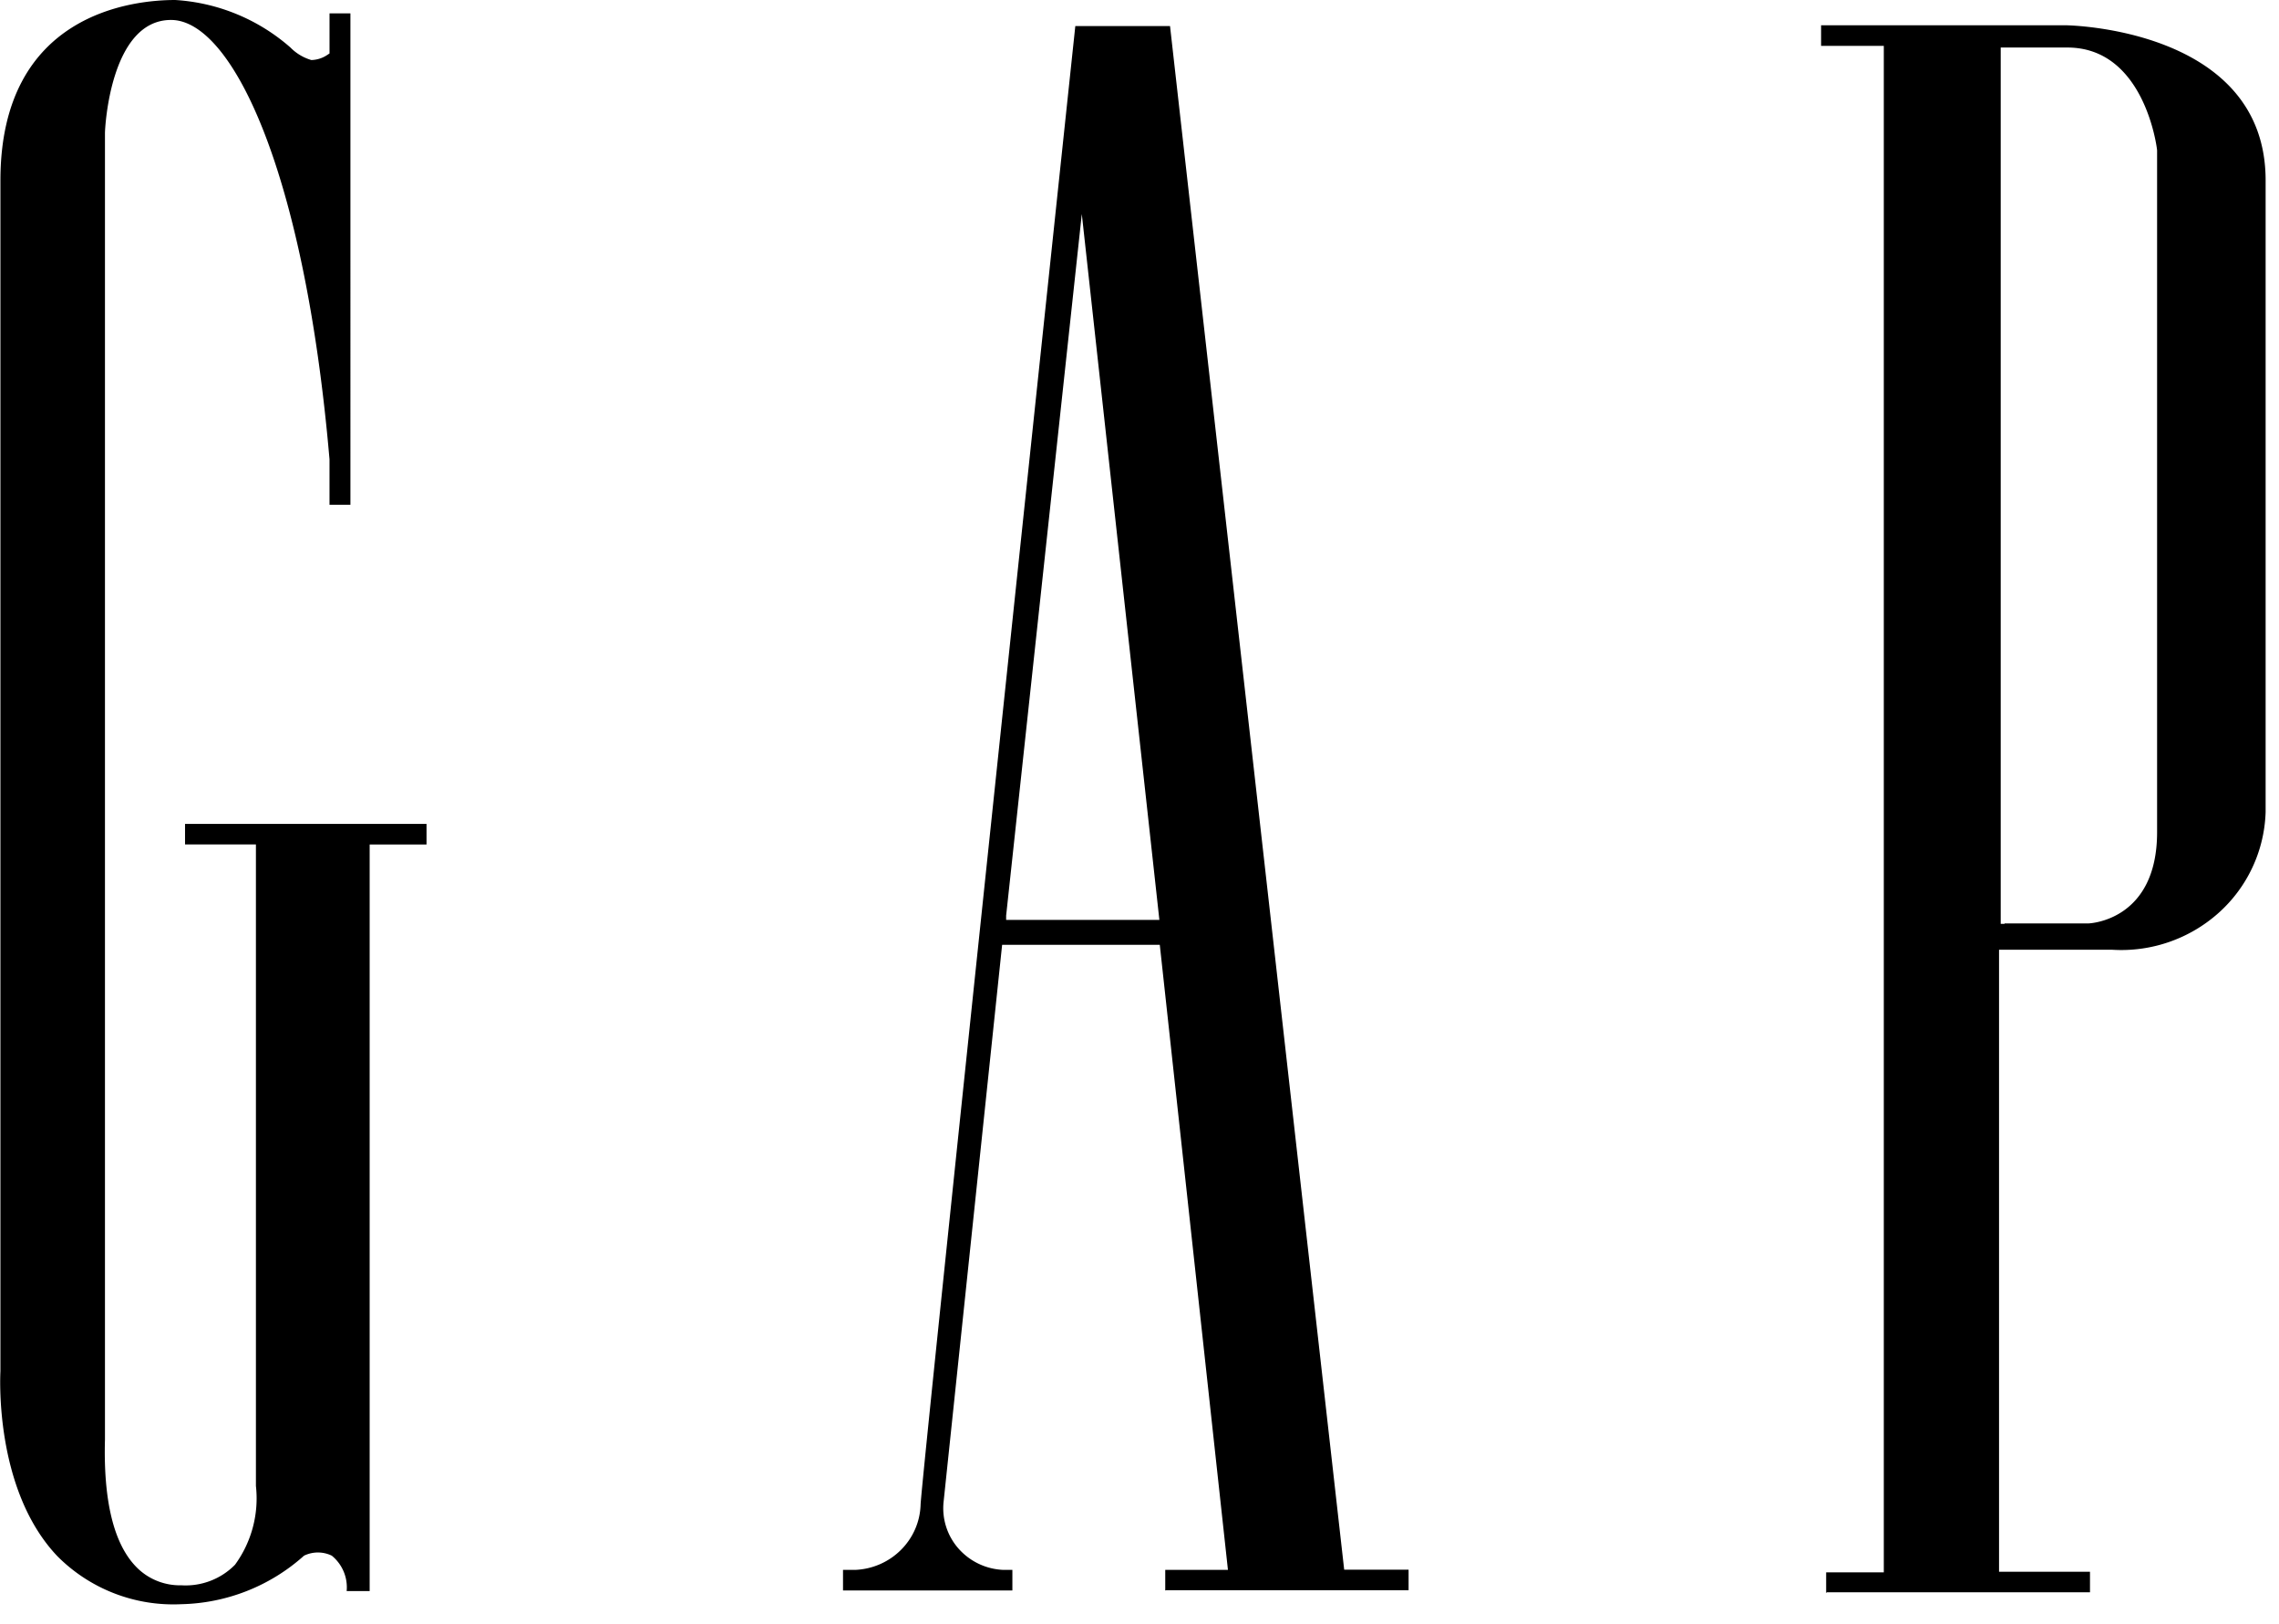 <svg width="108" height="77" xmlns="http://www.w3.org/2000/svg"><path d="M8.303 0C6.321 0 .02.614.02 8.558v56.434c0 .068-.337 5.575 2.695 8.772a7.747 7.747 0 0 0 5.866 2.28 8.997 8.997 0 0 0 5.826-2.3 1.508 1.508 0 0 1 1.317 0c.501.412.764 1.038.704 1.677h1.09v-35.39h2.695v-.975H8.769v.974h3.359v30.41a5.334 5.334 0 0 1-.991 3.733 3.279 3.279 0 0 1-2.537.975c-.8.02-1.573-.291-2.13-.858-1.07-1.082-1.575-3.119-1.496-6.052V6.306c0-.224.248-5.36 3.131-5.36s6.331 7.154 7.51 20.828v2.154h.991V.634h-.99v1.9l-.09.059a1.413 1.413 0 0 1-.773.253 2.296 2.296 0 0 1-.99-.594A9.114 9.114 0 0 0 8.303 0zm78.275 75.48h12.465v-.975h-4.31V45.02h5.35a6.916 6.916 0 0 0 5.048-1.74 6.689 6.689 0 0 0 2.235-4.781V8.548c0-7.213-9.383-7.35-9.472-7.35H86.3v.976h2.972v72.36H86.54v.975l.04-.03zm-31.31-.098h11.484v-.975H63.7l-8.253-73.17h-4.489c-.406 3.831-7.332 69.203-7.332 70.1-.055 1.663-1.402 3.005-3.091 3.08h-.585v.975h8.026v-.975h-.426a2.992 2.992 0 0 1-2.127-1.01 2.893 2.893 0 0 1-.707-2.216l2.774-26.404h7.471l3.23 29.63H55.22v.975l.05-.01zM95 43.792h-.188V2.253h3.16c3.677 0 4.251 4.805 4.251 4.873v32.32c0 4.23-3.24 4.328-3.27 4.328H94.99l.01.02zm-40.059-.185H47.68v-.204l3.586-33.257 3.676 33.461z" fill="#000" fill-rule="nonzero"/></svg>